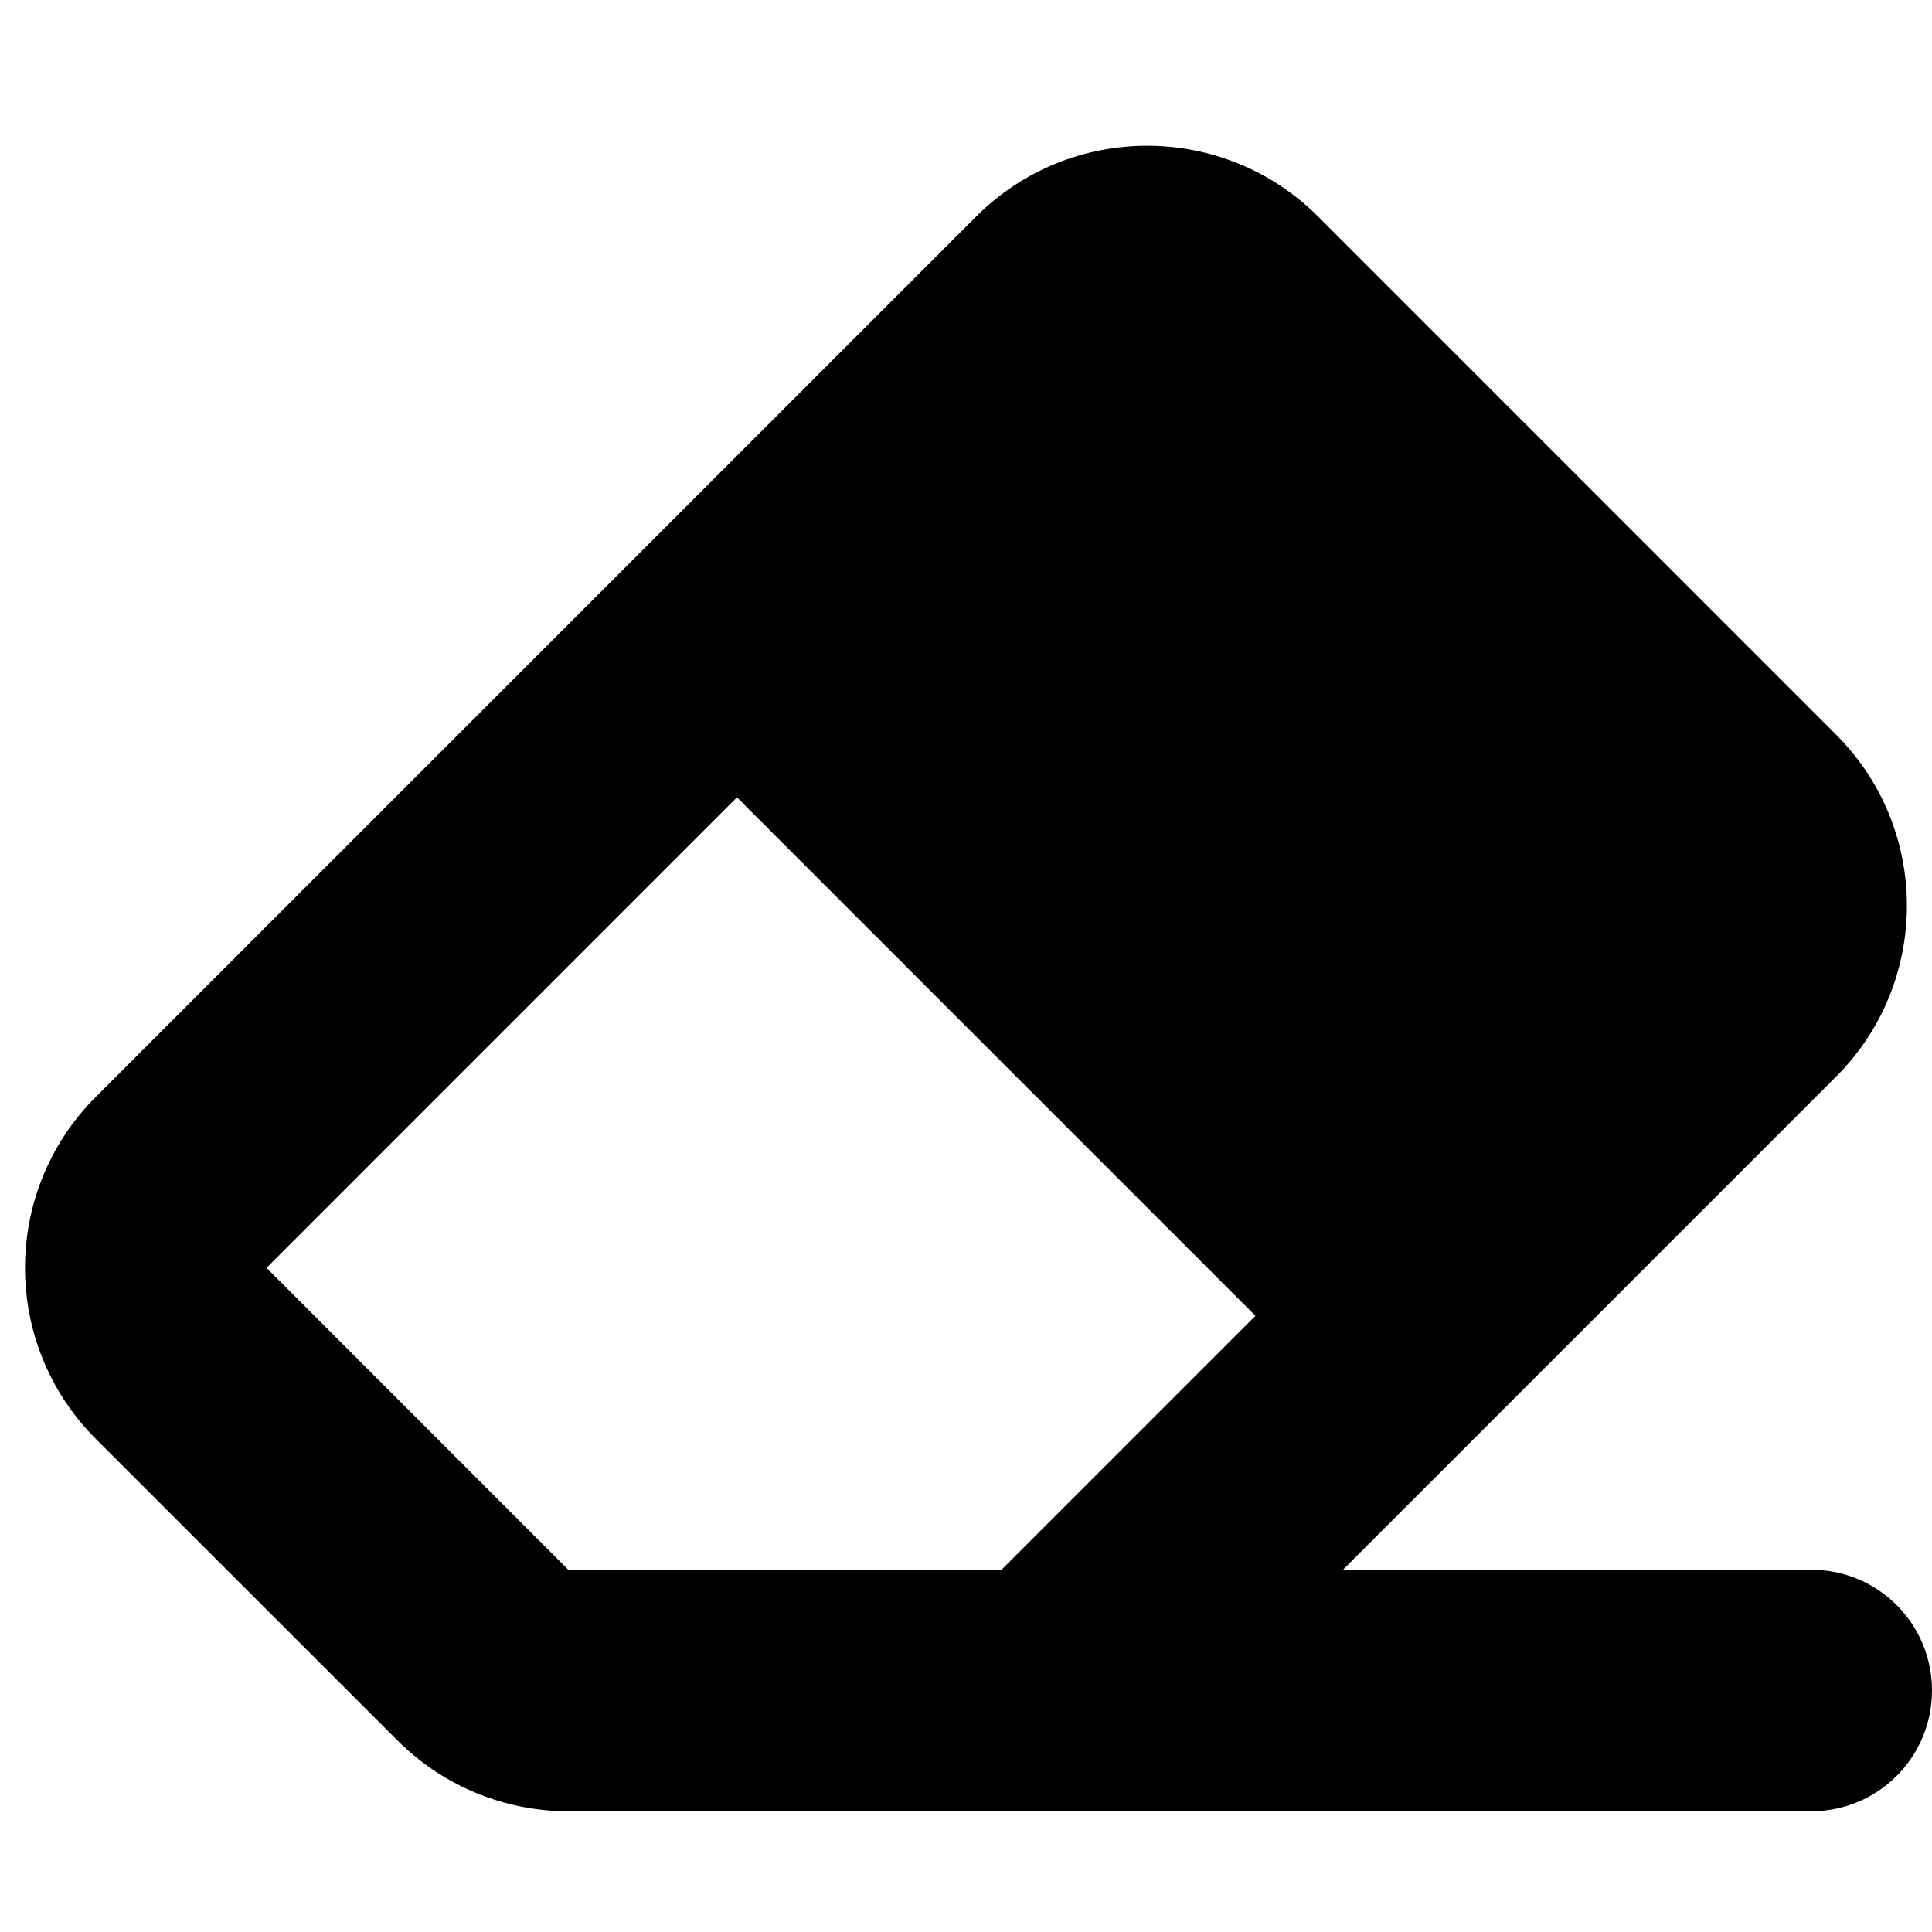 <svg xmlns="http://www.w3.org/2000/svg" viewBox="0 0 512 512"><!--! Font Awesome Free 6.0.0 by @fontawesome - https://fontawesome.com License - https://fontawesome.com/license/free (Icons: CC BY 4.0, Fonts: SIL OFL 1.1, Code: MIT License) Copyright 2022 Fonticons, Inc. --><path d="M480 416C497.7 416 512 430.3 512 448C512 465.7 497.7 480 480 480H150.6C133.7 480 117.4 473.3 105.4 461.3L25.37 381.3C.379 356.3 .379 315.7 25.37 290.7L258.7 57.37C283.7 32.38 324.3 32.38 349.3 57.37L486.6 194.7C511.6 219.7 511.6 260.3 486.6 285.3L355.9 416H480zM265.4 416L332.7 348.7L195.3 211.3L70.63 336L150.6 416L265.4 416z"/></svg>